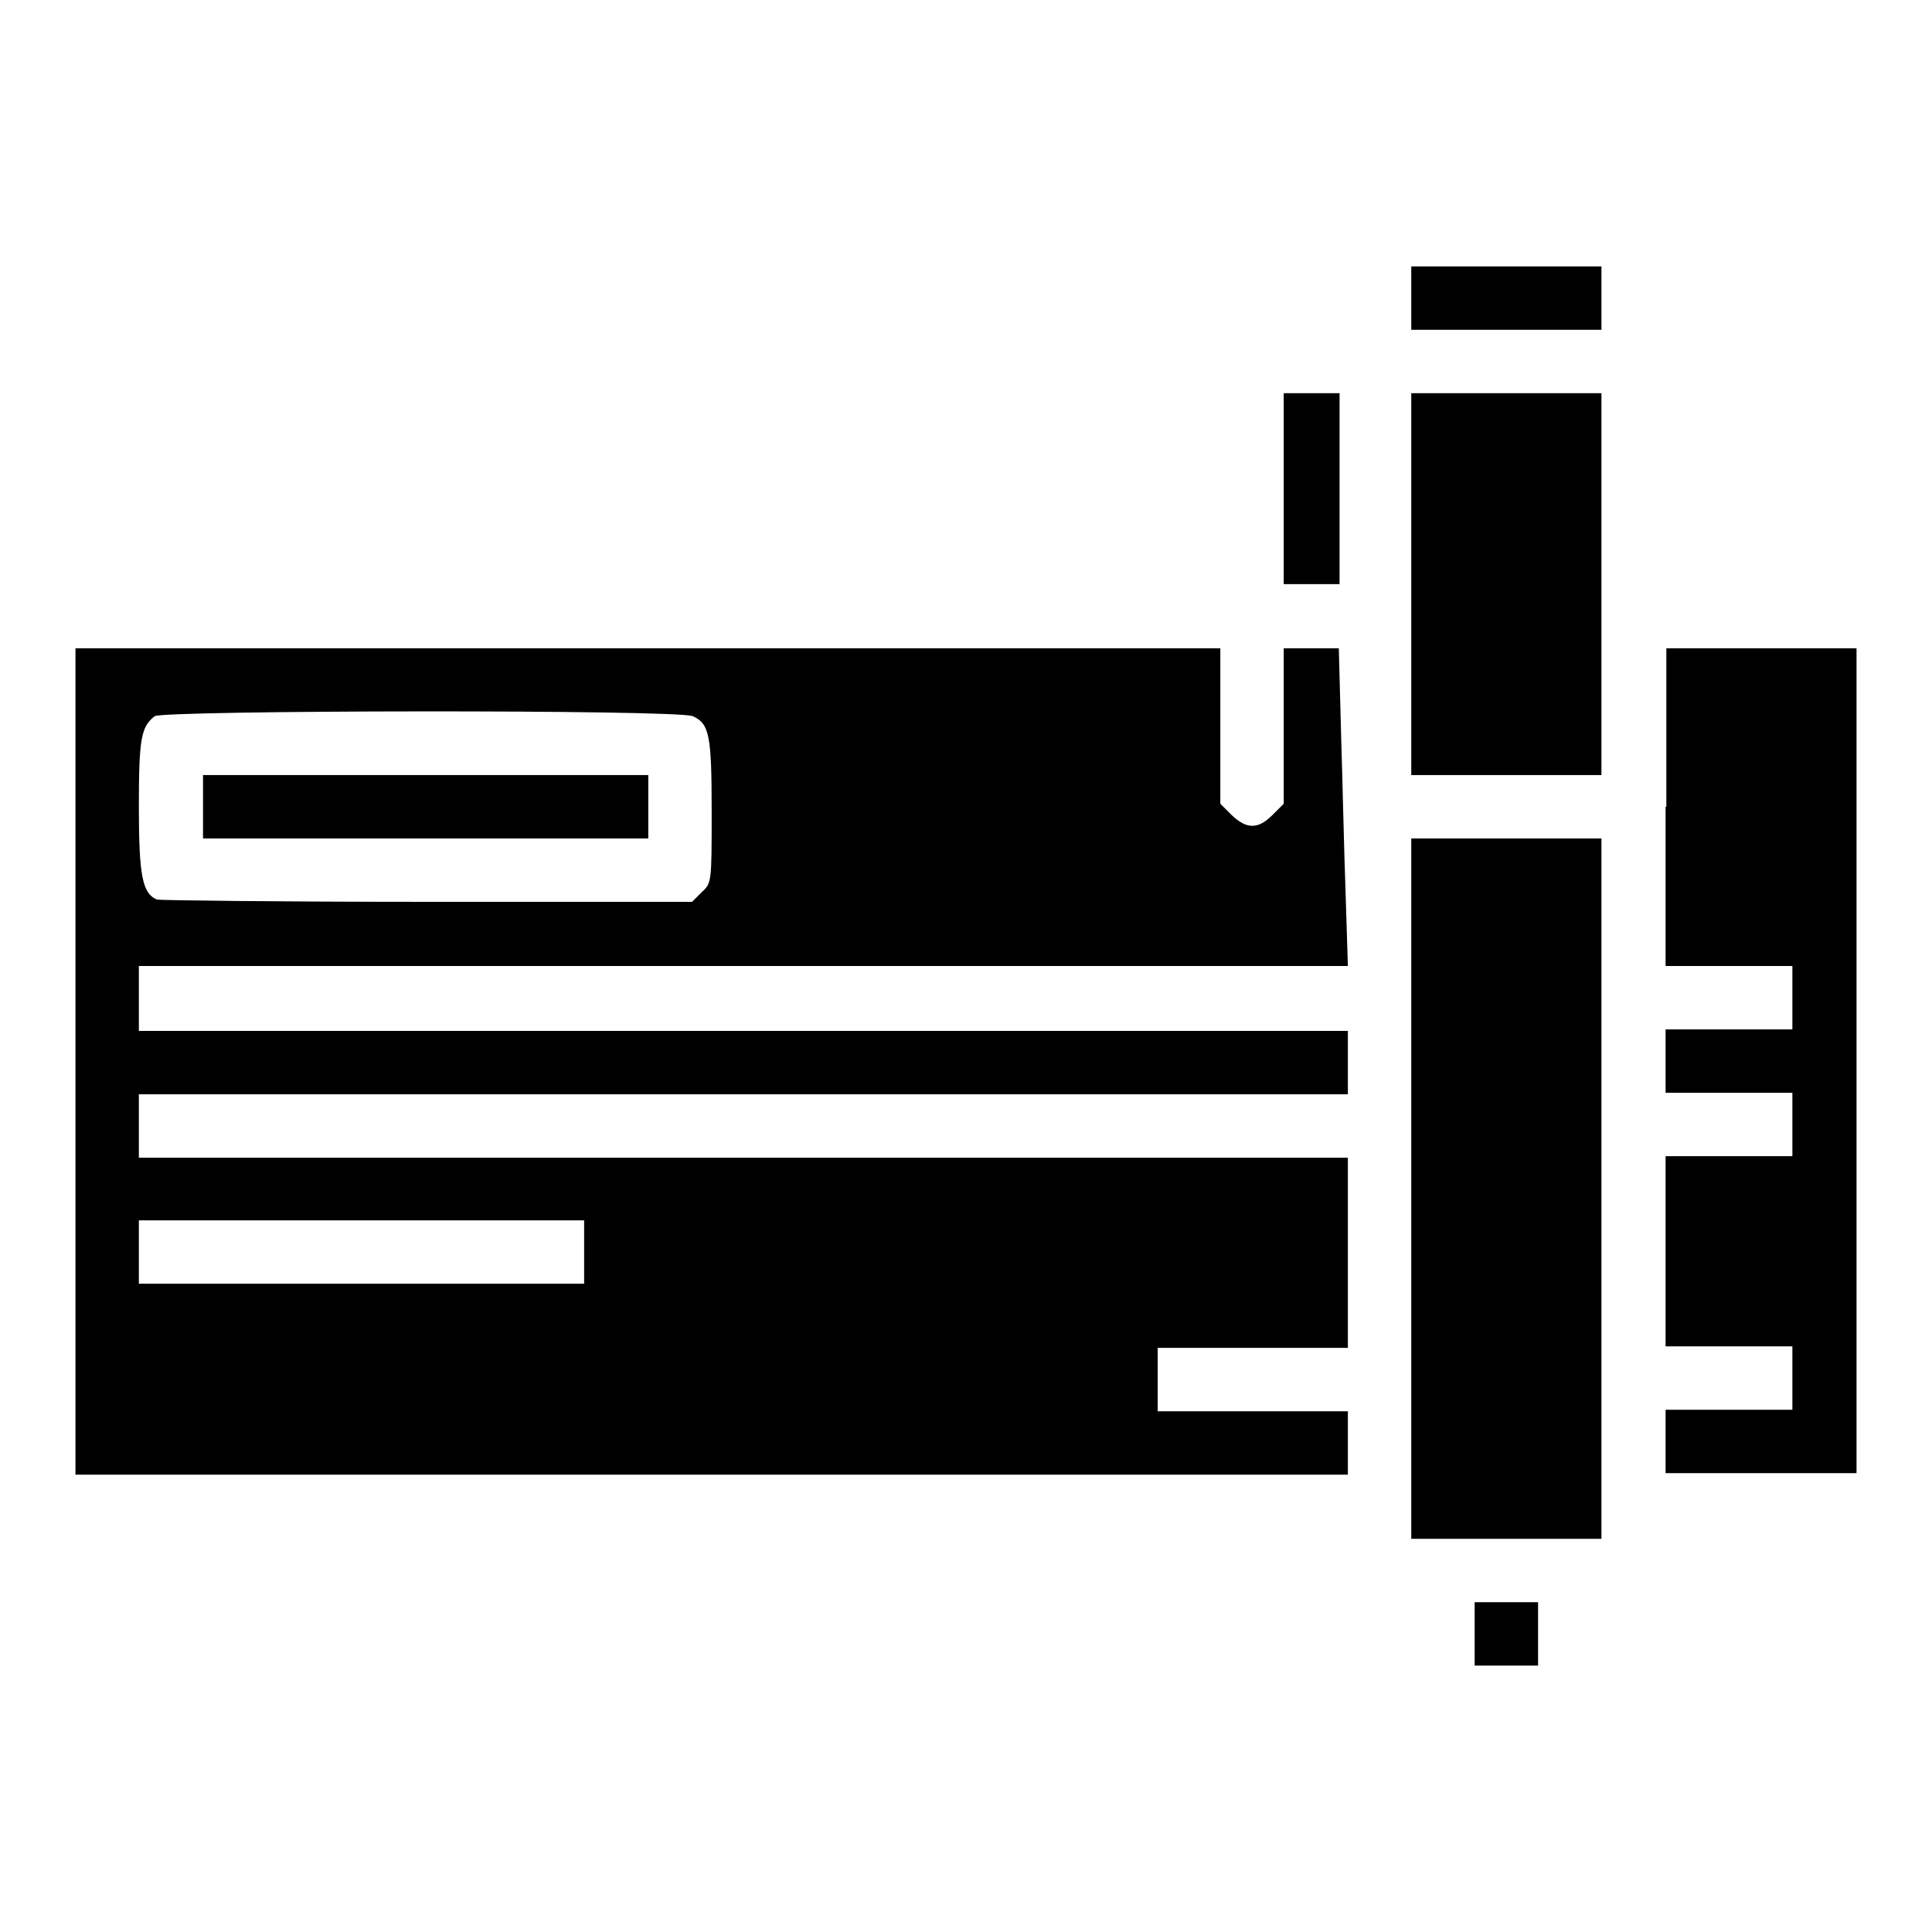 <?xml version="1.0" encoding="utf-8"?>
<!-- Svg Vector Icons : http://www.onlinewebfonts.com/icon -->
<!DOCTYPE svg PUBLIC "-//W3C//DTD SVG 1.1//EN" "http://www.w3.org/Graphics/SVG/1.1/DTD/svg11.dtd">
<svg version="1.1" xmlns="http://www.w3.org/2000/svg" xmlns:xlink="http://www.w3.org/1999/xlink" x="0px" y="0px" viewBox="0 0 256 256" enable-background="new 0 0 256 256" xml:space="preserve">
<g><g><g><path fill="#000000" d="M187,39.5v4.2h12.6h12.6v-4.2v-4.2h-12.6H187V39.5z"/><path fill="#000000" d="M170.1,64.8v12.6h3.7h3.7V64.8V52.1h-3.7h-3.7V64.8z"/><path fill="#000000" d="M187,77.4v25.3h12.6h12.6V77.4V52.1h-12.6H187V77.4z"/><path fill="#000000" d="M10,140.6v54.8h84.3h84.3v-4.2V187h-12.6h-12.6v-4.2v-4.2h12.6h12.6v-12.6v-12.6H98.5H18.4v-4.2v-4.2h80.1h80.1v-4.2v-4.2H98.5H18.4v-4.2V128h80.1h80.1l-0.3-9.6c-0.2-5.3-0.4-14.8-0.6-21.1l-0.3-11.4h-3.7h-3.6v10.3v10.3l-1.5,1.5c-1.9,1.9-3.4,1.9-5.4,0l-1.5-1.5V96.2V85.9H85.9H10V140.6z M91.8,94.9c2.2,1,2.5,2.5,2.5,12.6c0,9.4,0,9.5-1.3,10.7l-1.3,1.3h-35c-19.2,0-35.4-0.2-35.9-0.3c-1.9-0.8-2.4-3-2.4-12.3c0-9.1,0.3-10.6,2.1-12C21.6,94.1,89.9,94,91.8,94.9z M77.4,165.9v4.2H47.9H18.4v-4.2v-4.2h29.5h29.5V165.9z"/><path fill="#000000" d="M26.9,106.9v4.2h29.5h29.5v-4.2v-4.2H56.4H26.9V106.9z"/><path fill="#000000" d="M220.7,106.9V128h8.4h8.4v4.2v4.2h-8.4h-8.4v4.2v4.2h8.4h8.4v4.2v4.2h-8.4h-8.4v12.6v12.6h8.4h8.4v4.2v4.2h-8.4h-8.4v4.2v4.2h12.6H246v-54.8V85.9h-12.6h-12.6V106.9z"/><path fill="#000000" d="M187,157.5v46.4h12.6h12.6v-46.4v-46.4h-12.6H187V157.5z"/><path fill="#000000" d="M195.4,216.5v4.2h4.2h4.2v-4.2v-4.2h-4.2h-4.2V216.5z"/></g></g></g>
</svg>